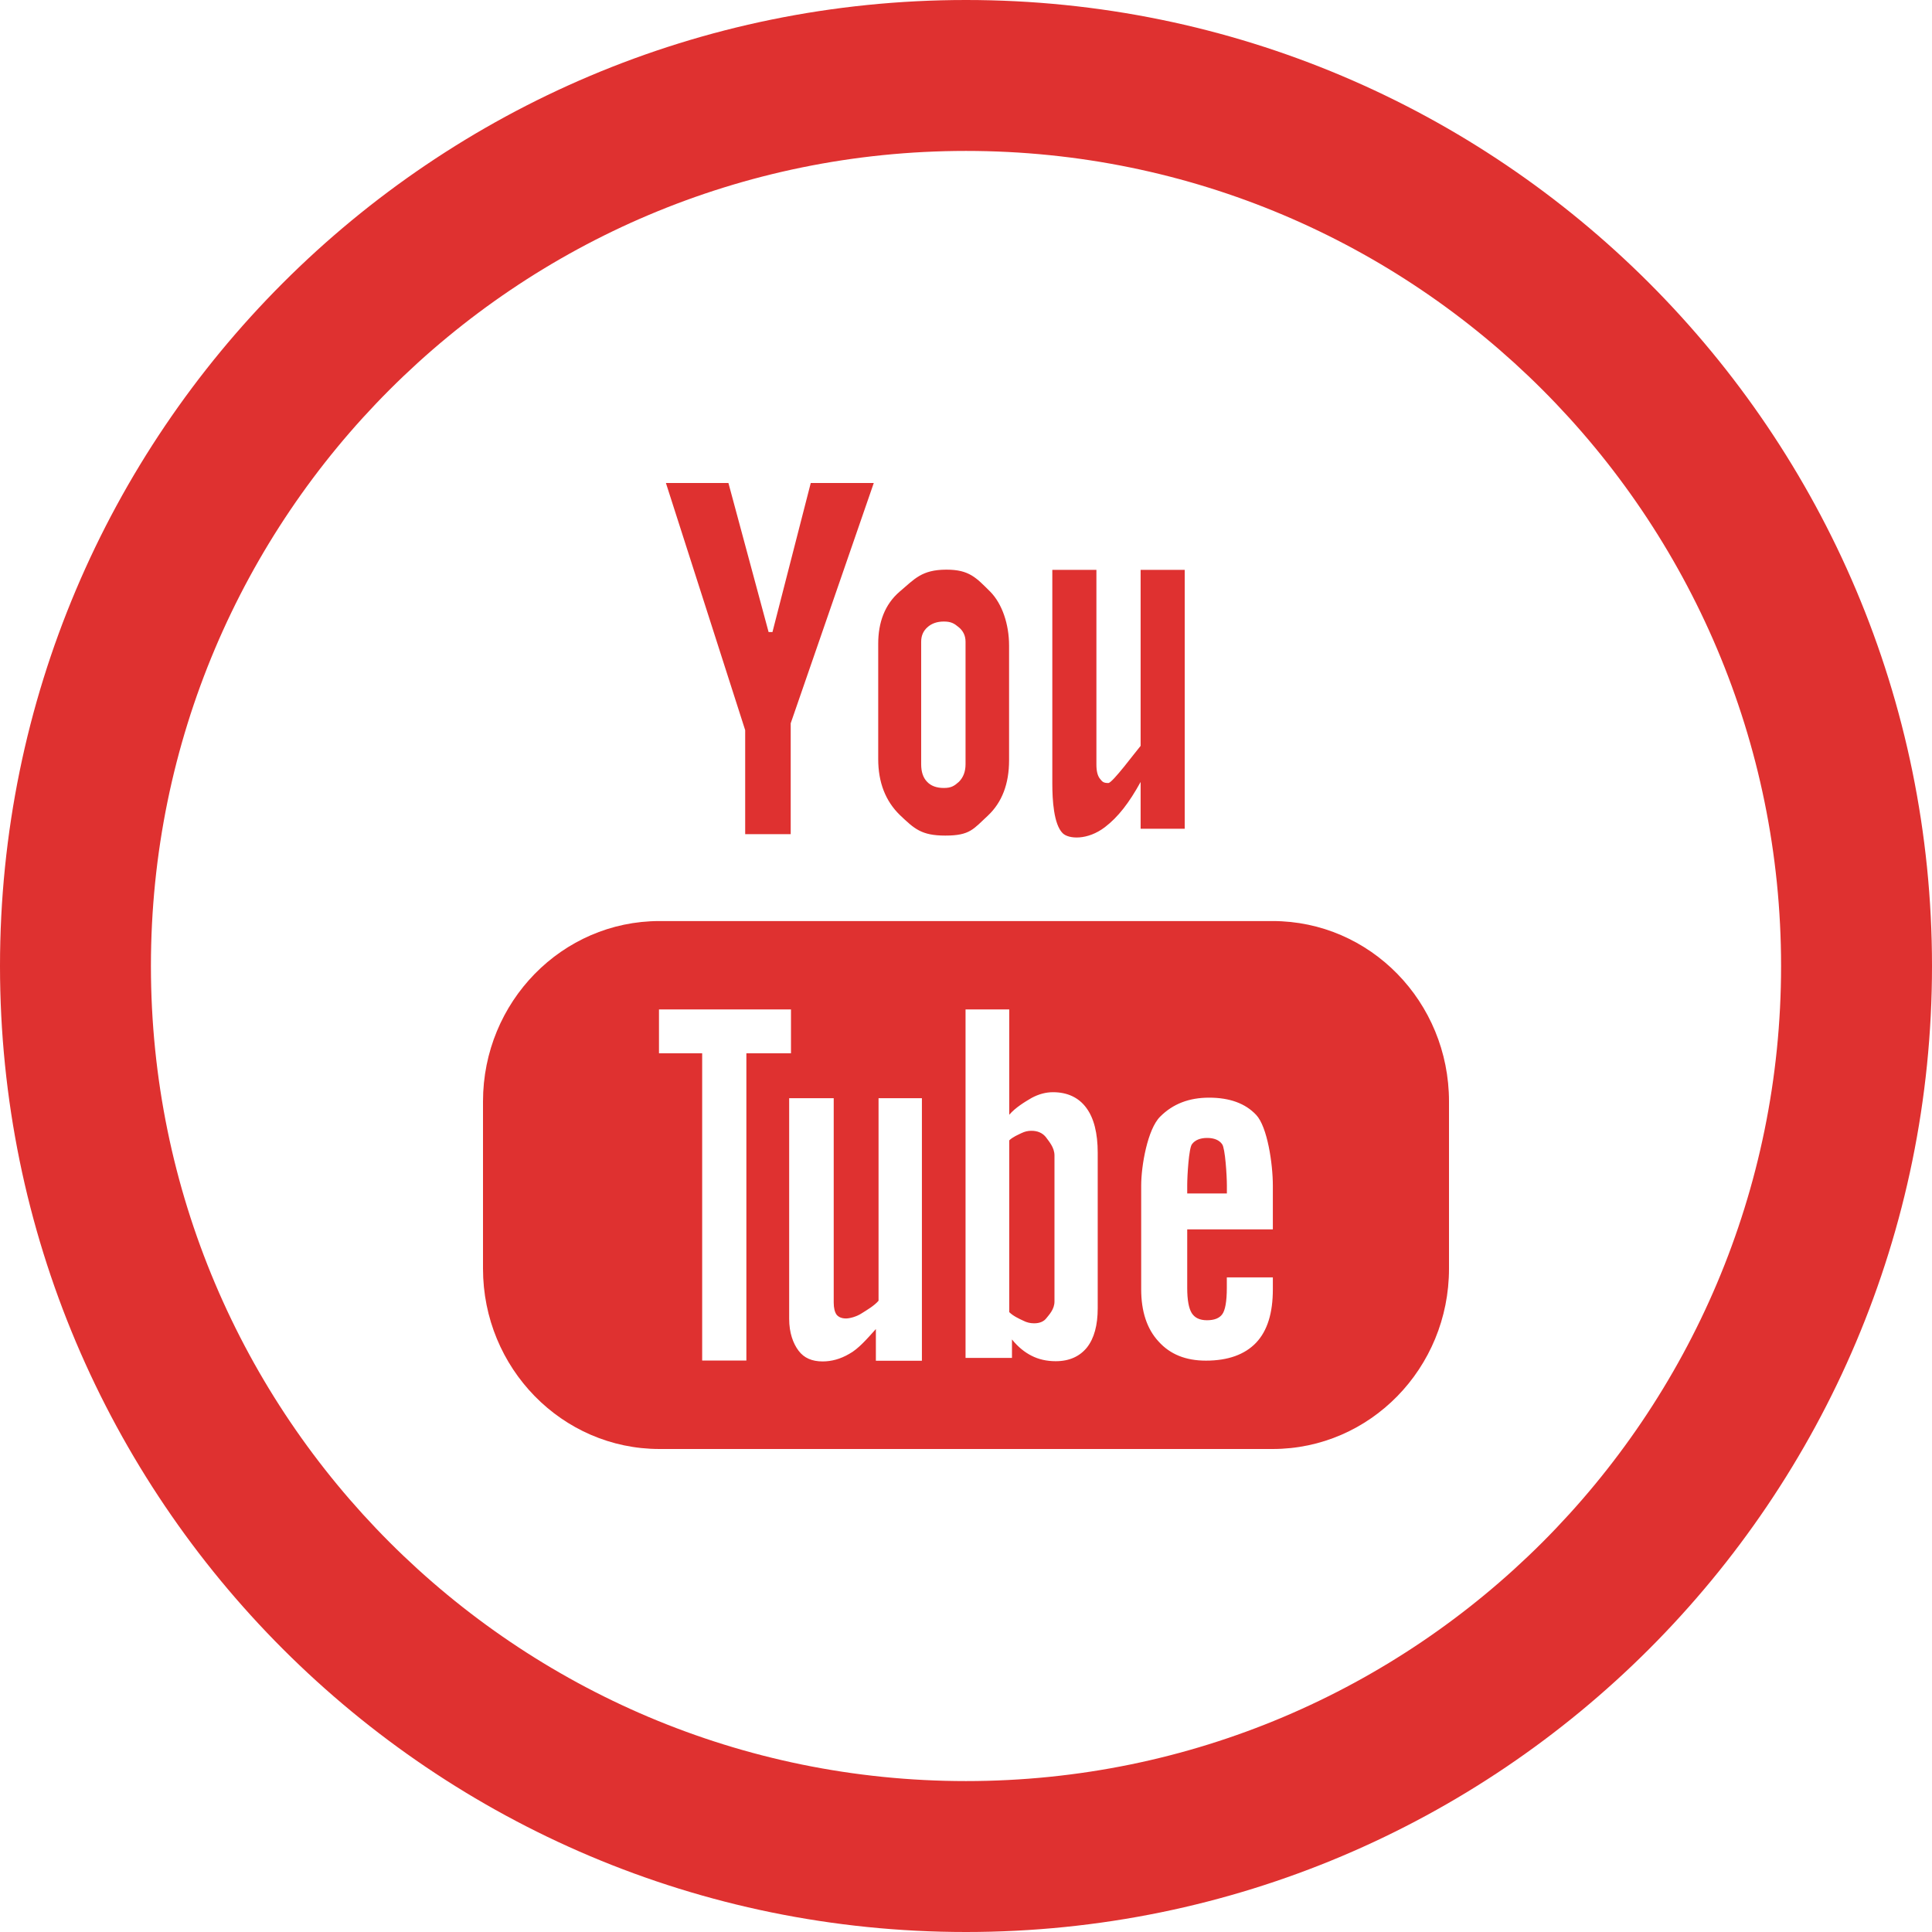 <?xml version="1.0" encoding="UTF-8" standalone="no"?><!DOCTYPE svg PUBLIC "-//W3C//DTD SVG 1.1//EN" "http://www.w3.org/Graphics/SVG/1.1/DTD/svg11.dtd"><svg width="100%" height="100%" viewBox="0 0 34 34" version="1.1" xmlns="http://www.w3.org/2000/svg" xmlns:xlink="http://www.w3.org/1999/xlink" xml:space="preserve" xmlns:serif="http://www.serif.com/" style="fill-rule:evenodd;clip-rule:evenodd;stroke-linejoin:round;stroke-miterlimit:1.414;"><rect id="CFP-YT" x="0" y="0" width="34" height="34" style="fill:none;"/><path d="M17,0c-9.389,0 -17,7.611 -17,17c0,9.389 7.611,17 17,17c9.389,0 17,-7.611 17,-17c0,-9.389 -7.611,-17 -17,-17Zm0,31.344c-7.922,0 -14.344,-6.422 -14.344,-14.344c0,-7.922 6.422,-14.344 14.344,-14.344c7.922,0 14.344,6.422 14.344,14.344c0,7.922 -6.422,14.344 -14.344,14.344Z" style="fill:#df3130;fill-rule:nonzero;"/><path d="M14.268,8.5l-0.674,2.623l-0.068,0l-0.707,-2.623l-1.1,0l1.395,4.35l0,1.83l0.801,0l0,-1.951l1.462,-4.229l-1.109,0Zm3.49,2.859c0,-0.371 -0.121,-0.734 -0.332,-0.947c-0.246,-0.244 -0.368,-0.387 -0.769,-0.387c-0.441,0 -0.564,0.168 -0.825,0.387c-0.262,0.225 -0.377,0.543 -0.377,0.917l0,2.029c0,0.413 0.129,0.74 0.382,0.986c0.254,0.241 0.377,0.361 0.799,0.361c0.439,0 0.495,-0.118 0.749,-0.351c0.249,-0.234 0.373,-0.56 0.373,-0.975l0,-2.02Zm3.091,-1.33l-0.776,0l0,3.097c-0.091,0.106 -0.496,0.654 -0.568,0.654c-0.09,0 -0.107,-0.025 -0.148,-0.076c-0.041,-0.051 -0.062,-0.133 -0.062,-0.248l0,-3.427l-0.776,0l0,3.76c0,0.291 0.025,0.716 0.181,0.873c0.106,0.107 0.44,0.127 0.744,-0.105c0.233,-0.178 0.425,-0.426 0.629,-0.796l0,0.824l0.776,0l0,-4.556Zm4.651,9.355c0,-1.753 -1.388,-3.175 -3.104,-3.175l-10.79,0c-1.715,0 -3.106,1.422 -3.106,3.175l0,2.942c0,1.751 1.391,3.174 3.106,3.174l10.79,0c1.716,0 3.104,-1.423 3.104,-3.174l0,-2.942Zm-4.278,4.561c-0.355,0 -0.631,-0.111 -0.834,-0.338c-0.202,-0.218 -0.305,-0.526 -0.305,-0.917l0,-1.826c0,-0.35 0.113,-0.996 0.335,-1.214c0.225,-0.225 0.509,-0.333 0.86,-0.333c0.362,0 0.639,0.101 0.829,0.304c0.197,0.21 0.293,0.86 0.293,1.243l0,0.771l-1.507,0l0,1.028c0,0.216 0.028,0.362 0.08,0.446c0.053,0.082 0.138,0.125 0.268,0.125c0.128,0 0.218,-0.035 0.269,-0.106c0.051,-0.071 0.08,-0.221 0.08,-0.465l0,-0.183l0.81,0l0,0.21c0,0.417 -0.096,0.73 -0.295,0.94c-0.199,0.208 -0.494,0.315 -0.883,0.315Zm0.369,-2.942l0,-0.143c0,-0.172 -0.03,-0.652 -0.083,-0.723c-0.051,-0.074 -0.143,-0.111 -0.263,-0.111c-0.124,0 -0.215,0.037 -0.269,0.111c-0.054,0.071 -0.083,0.551 -0.083,0.723l0,0.143l0.698,0Zm-3.011,2.952c-0.161,0 -0.303,-0.033 -0.426,-0.096c-0.121,-0.061 -0.238,-0.154 -0.345,-0.287l0,0.325l-0.817,0l0,-6.133l0.769,0l0,1.854c0.111,-0.129 0.277,-0.228 0.393,-0.296c0.125,-0.067 0.249,-0.101 0.377,-0.101c0.254,0 0.453,0.094 0.586,0.275c0.134,0.18 0.201,0.445 0.201,0.791l0,2.735c0,0.301 -0.063,0.53 -0.188,0.69c-0.128,0.159 -0.312,0.243 -0.55,0.243Zm-0.023,-3.622c0,-0.142 -0.101,-0.25 -0.155,-0.326c-0.062,-0.073 -0.146,-0.107 -0.253,-0.107c-0.06,0 -0.115,0.013 -0.173,0.041c-0.054,0.026 -0.158,0.07 -0.215,0.128l0,3.022c0.064,0.066 0.177,0.119 0.243,0.149c0.061,0.032 0.124,0.048 0.194,0.048c0.098,0 0.172,-0.031 0.218,-0.092c0.045,-0.057 0.141,-0.155 0.141,-0.291l0,-2.572Zm-3.143,3.056c-0.15,0.166 -0.305,0.348 -0.467,0.436c-0.16,0.094 -0.317,0.134 -0.47,0.134c-0.187,0 -0.328,-0.061 -0.423,-0.188c-0.095,-0.126 -0.166,-0.312 -0.166,-0.563l0,-3.881l0.784,0l0,3.595c0,0.098 0.018,0.169 0.051,0.215c0.035,0.042 0.09,0.066 0.166,0.066c0.058,0 0.182,-0.029 0.274,-0.09c0.091,-0.057 0.223,-0.134 0.298,-0.222l0,-3.564l0.763,0l0,4.62l-0.81,0l0,-0.558Zm-2.279,0.554l-0.778,0l0,-5.407l-0.76,0l0,-0.772l2.323,0l0,0.772l-0.785,0l0,5.407Zm3.475,-10.076c-0.129,0 -0.228,-0.037 -0.295,-0.109c-0.07,-0.072 -0.104,-0.175 -0.104,-0.309l0,-2.155c0,-0.107 0.038,-0.192 0.111,-0.256c0.073,-0.066 0.169,-0.1 0.288,-0.1c0.128,0 0.183,0.034 0.262,0.1c0.078,0.064 0.12,0.149 0.12,0.256l0,2.155c0,0.132 -0.041,0.233 -0.116,0.309c-0.081,0.072 -0.134,0.109 -0.266,0.109Z" style="fill:#df3130;fill-rule:nonzero;"/></svg>